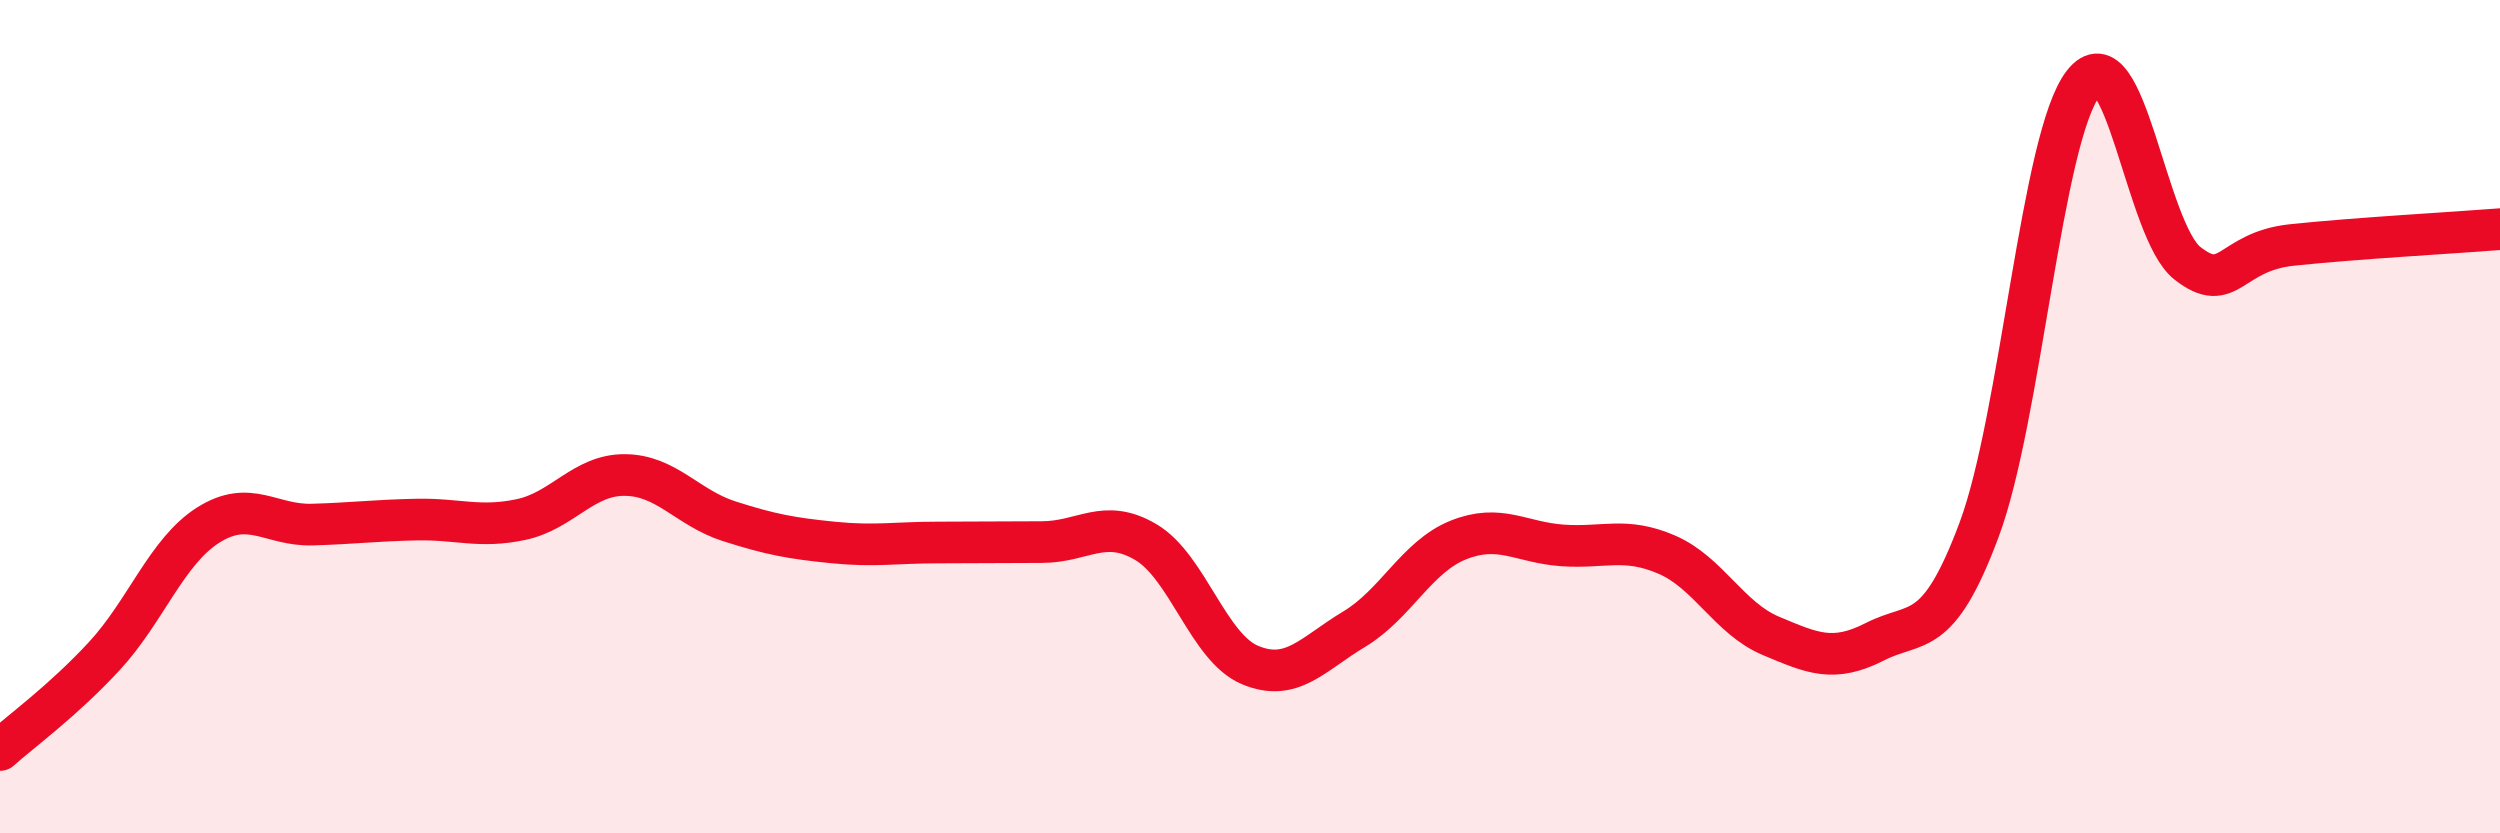 
    <svg width="60" height="20" viewBox="0 0 60 20" xmlns="http://www.w3.org/2000/svg">
      <path
        d="M 0,18 C 0.5,17.55 1.5,16.83 2.5,15.75 C 3.5,14.67 4,13.23 5,12.6 C 6,11.97 6.5,12.62 7.5,12.59 C 8.5,12.56 9,12.49 10,12.47 C 11,12.45 11.5,12.68 12.5,12.47 C 13.5,12.26 14,11.39 15,11.4 C 16,11.41 16.5,12.19 17.5,12.51 C 18.5,12.83 19,12.92 20,13.02 C 21,13.12 21.5,13.02 22.5,13.02 C 23.5,13.02 24,13.01 25,13.01 C 26,13.01 26.5,12.42 27.5,13.01 C 28.5,13.6 29,15.54 30,15.96 C 31,16.38 31.5,15.7 32.5,15.1 C 33.5,14.5 34,13.36 35,12.96 C 36,12.56 36.5,13.02 37.5,13.09 C 38.5,13.16 39,12.88 40,13.31 C 41,13.74 41.5,14.84 42.5,15.26 C 43.5,15.68 44,15.91 45,15.4 C 46,14.89 46.5,15.39 47.5,12.71 C 48.5,10.03 49,3.28 50,2 C 51,0.72 51.5,5.54 52.5,6.32 C 53.5,7.1 53.5,6.04 55,5.88 C 56.5,5.72 59,5.58 60,5.5L60 20L0 20Z"
        fill="#EB0A25"
        opacity="0.1"
        stroke-linecap="round"
        stroke-linejoin="round"
      />
      <path
        d="M 0,18 C 0.5,17.55 1.5,16.83 2.5,15.75 C 3.5,14.67 4,13.23 5,12.6 C 6,11.97 6.5,12.62 7.5,12.59 C 8.5,12.56 9,12.49 10,12.47 C 11,12.45 11.5,12.68 12.5,12.47 C 13.5,12.26 14,11.39 15,11.4 C 16,11.41 16.5,12.19 17.5,12.51 C 18.5,12.83 19,12.92 20,13.02 C 21,13.12 21.5,13.02 22.5,13.02 C 23.5,13.02 24,13.01 25,13.01 C 26,13.01 26.5,12.42 27.5,13.01 C 28.5,13.6 29,15.54 30,15.96 C 31,16.38 31.5,15.7 32.5,15.1 C 33.5,14.5 34,13.36 35,12.96 C 36,12.56 36.5,13.02 37.5,13.09 C 38.5,13.16 39,12.88 40,13.31 C 41,13.74 41.5,14.84 42.5,15.26 C 43.5,15.68 44,15.91 45,15.4 C 46,14.89 46.5,15.39 47.5,12.71 C 48.5,10.03 49,3.28 50,2 C 51,0.72 51.5,5.54 52.5,6.32 C 53.5,7.1 53.5,6.04 55,5.88 C 56.5,5.72 59,5.58 60,5.5"
        stroke="#EB0A25"
        stroke-width="1"
        fill="none"
        stroke-linecap="round"
        stroke-linejoin="round"
      />
    </svg>
  